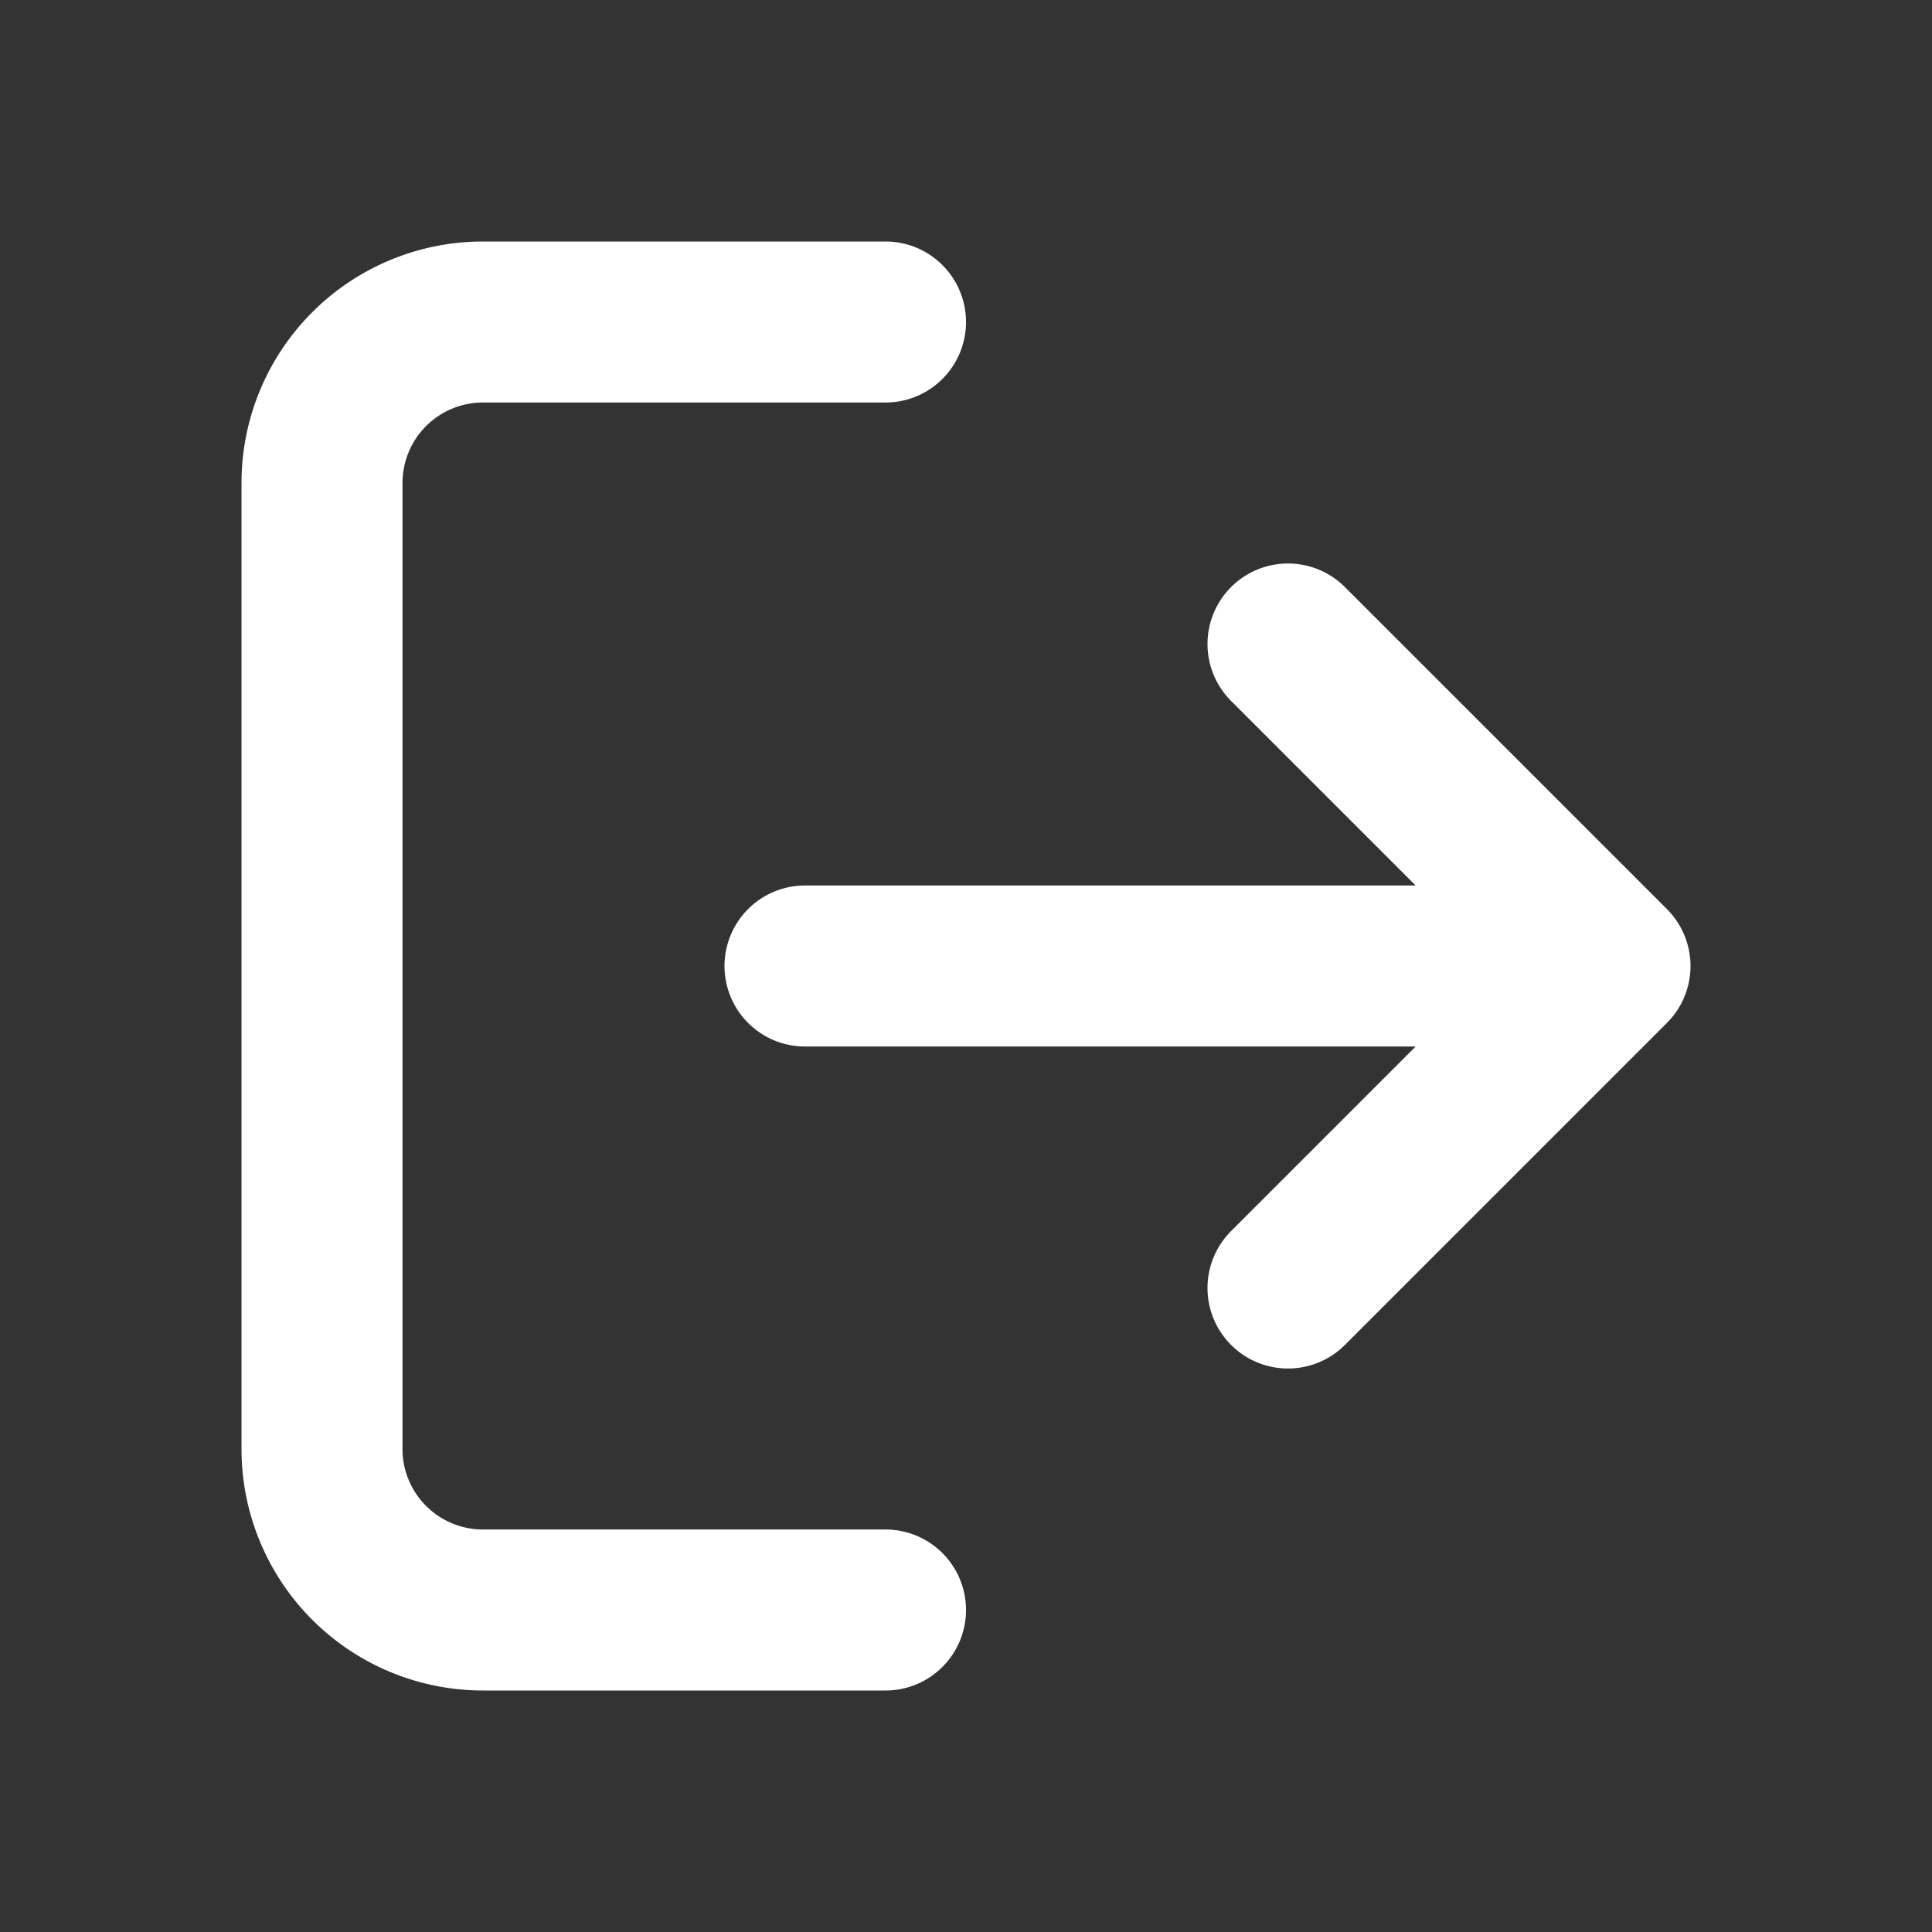 <svg width="24" height="24" fill="none" xmlns="http://www.w3.org/2000/svg"><rect width="100%" height="100%" fill="#333333" stroke="none"/><path d="M11 20H6a2 2 0 01-2-2V6a2 2 0 012-2h5M20 12l-4-4m4 4l-4 4m4-4H10" stroke="#fff" stroke-width="2" stroke-linecap="round" stroke-linejoin="round"/></svg>